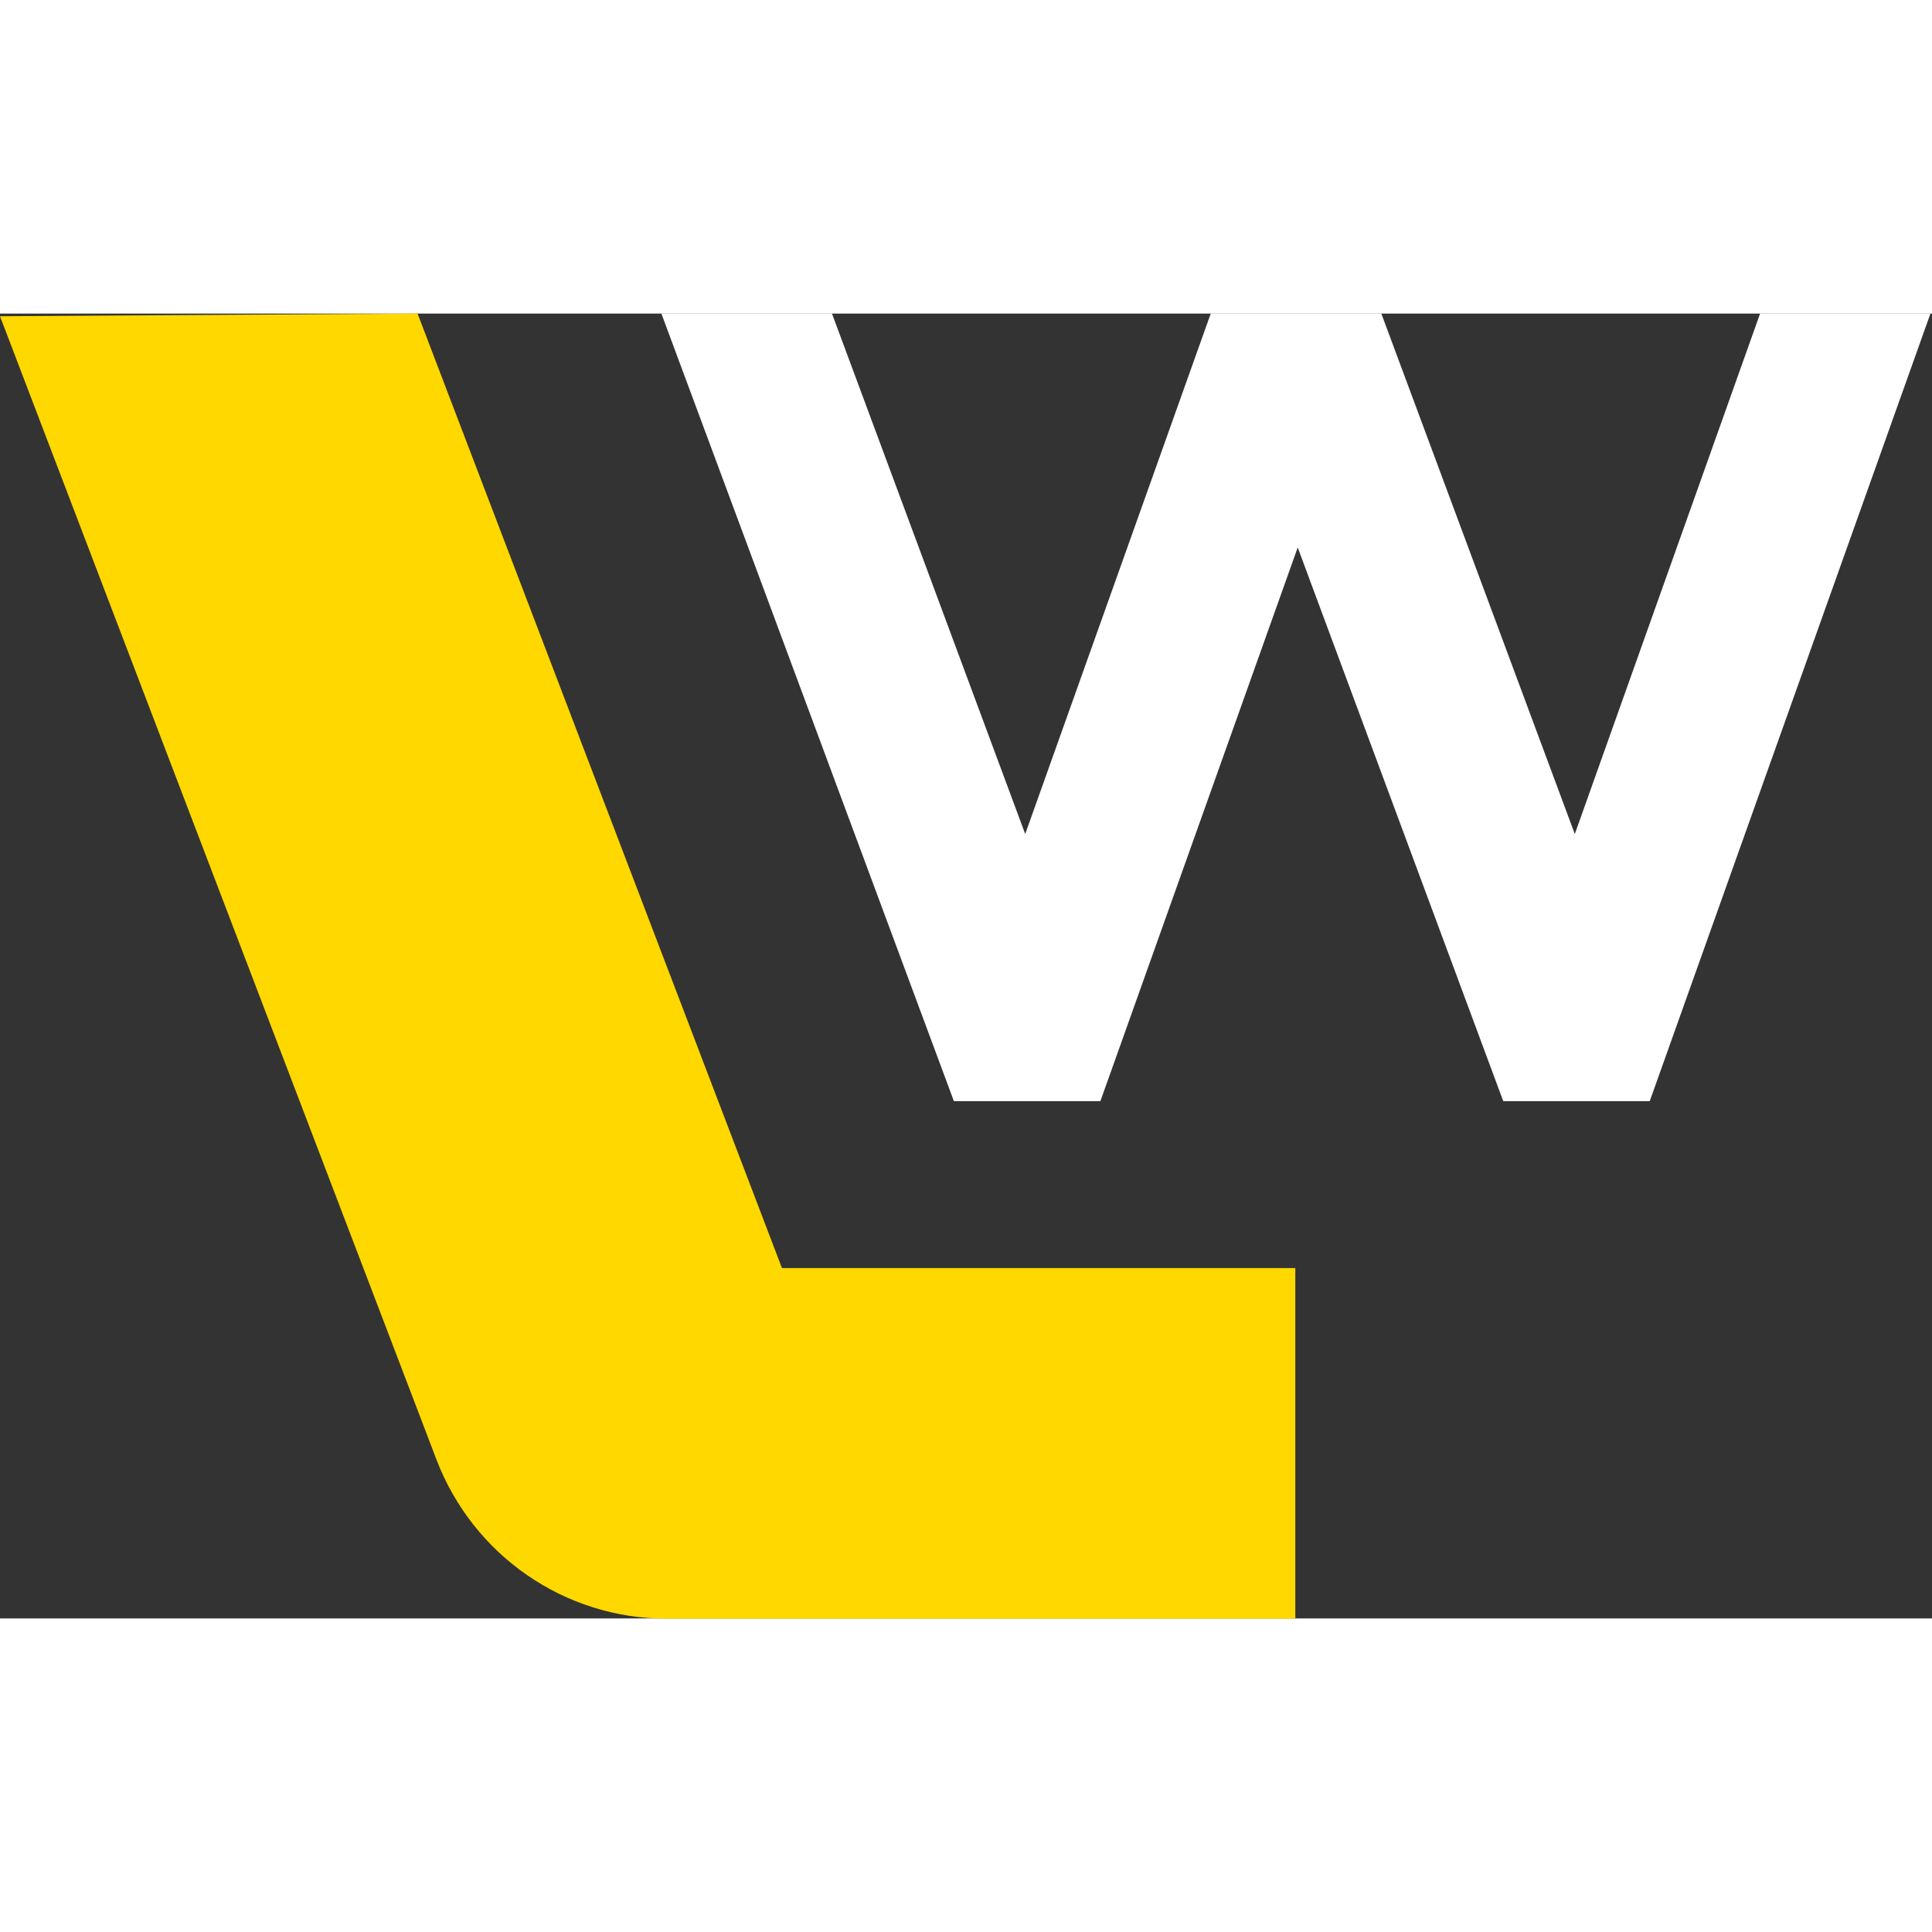 <svg width="512" height="512" viewBox="0 0 191 129" fill="none" xmlns="http://www.w3.org/2000/svg">
<rect x="0" y="0" width="191" height="129" fill="#333333" stroke="none"/>
<path d="M155.687 51.451L136.56 0H136.512H119.695L101.354 51.451L82.25 0H65.386L94.303 77.861H108.786L128.294 23.123L148.613 77.861H163.095L190.846 0H174.005L155.687 51.451Z" fill="white"/>
<path d="M77.296 94.339L41.28 0L0 0.264L43.138 113.265C46.759 122.763 55.81 129.024 65.91 129.024H128.056V94.363H77.296V94.339Z" fill="#FFD800"/>
</svg>
